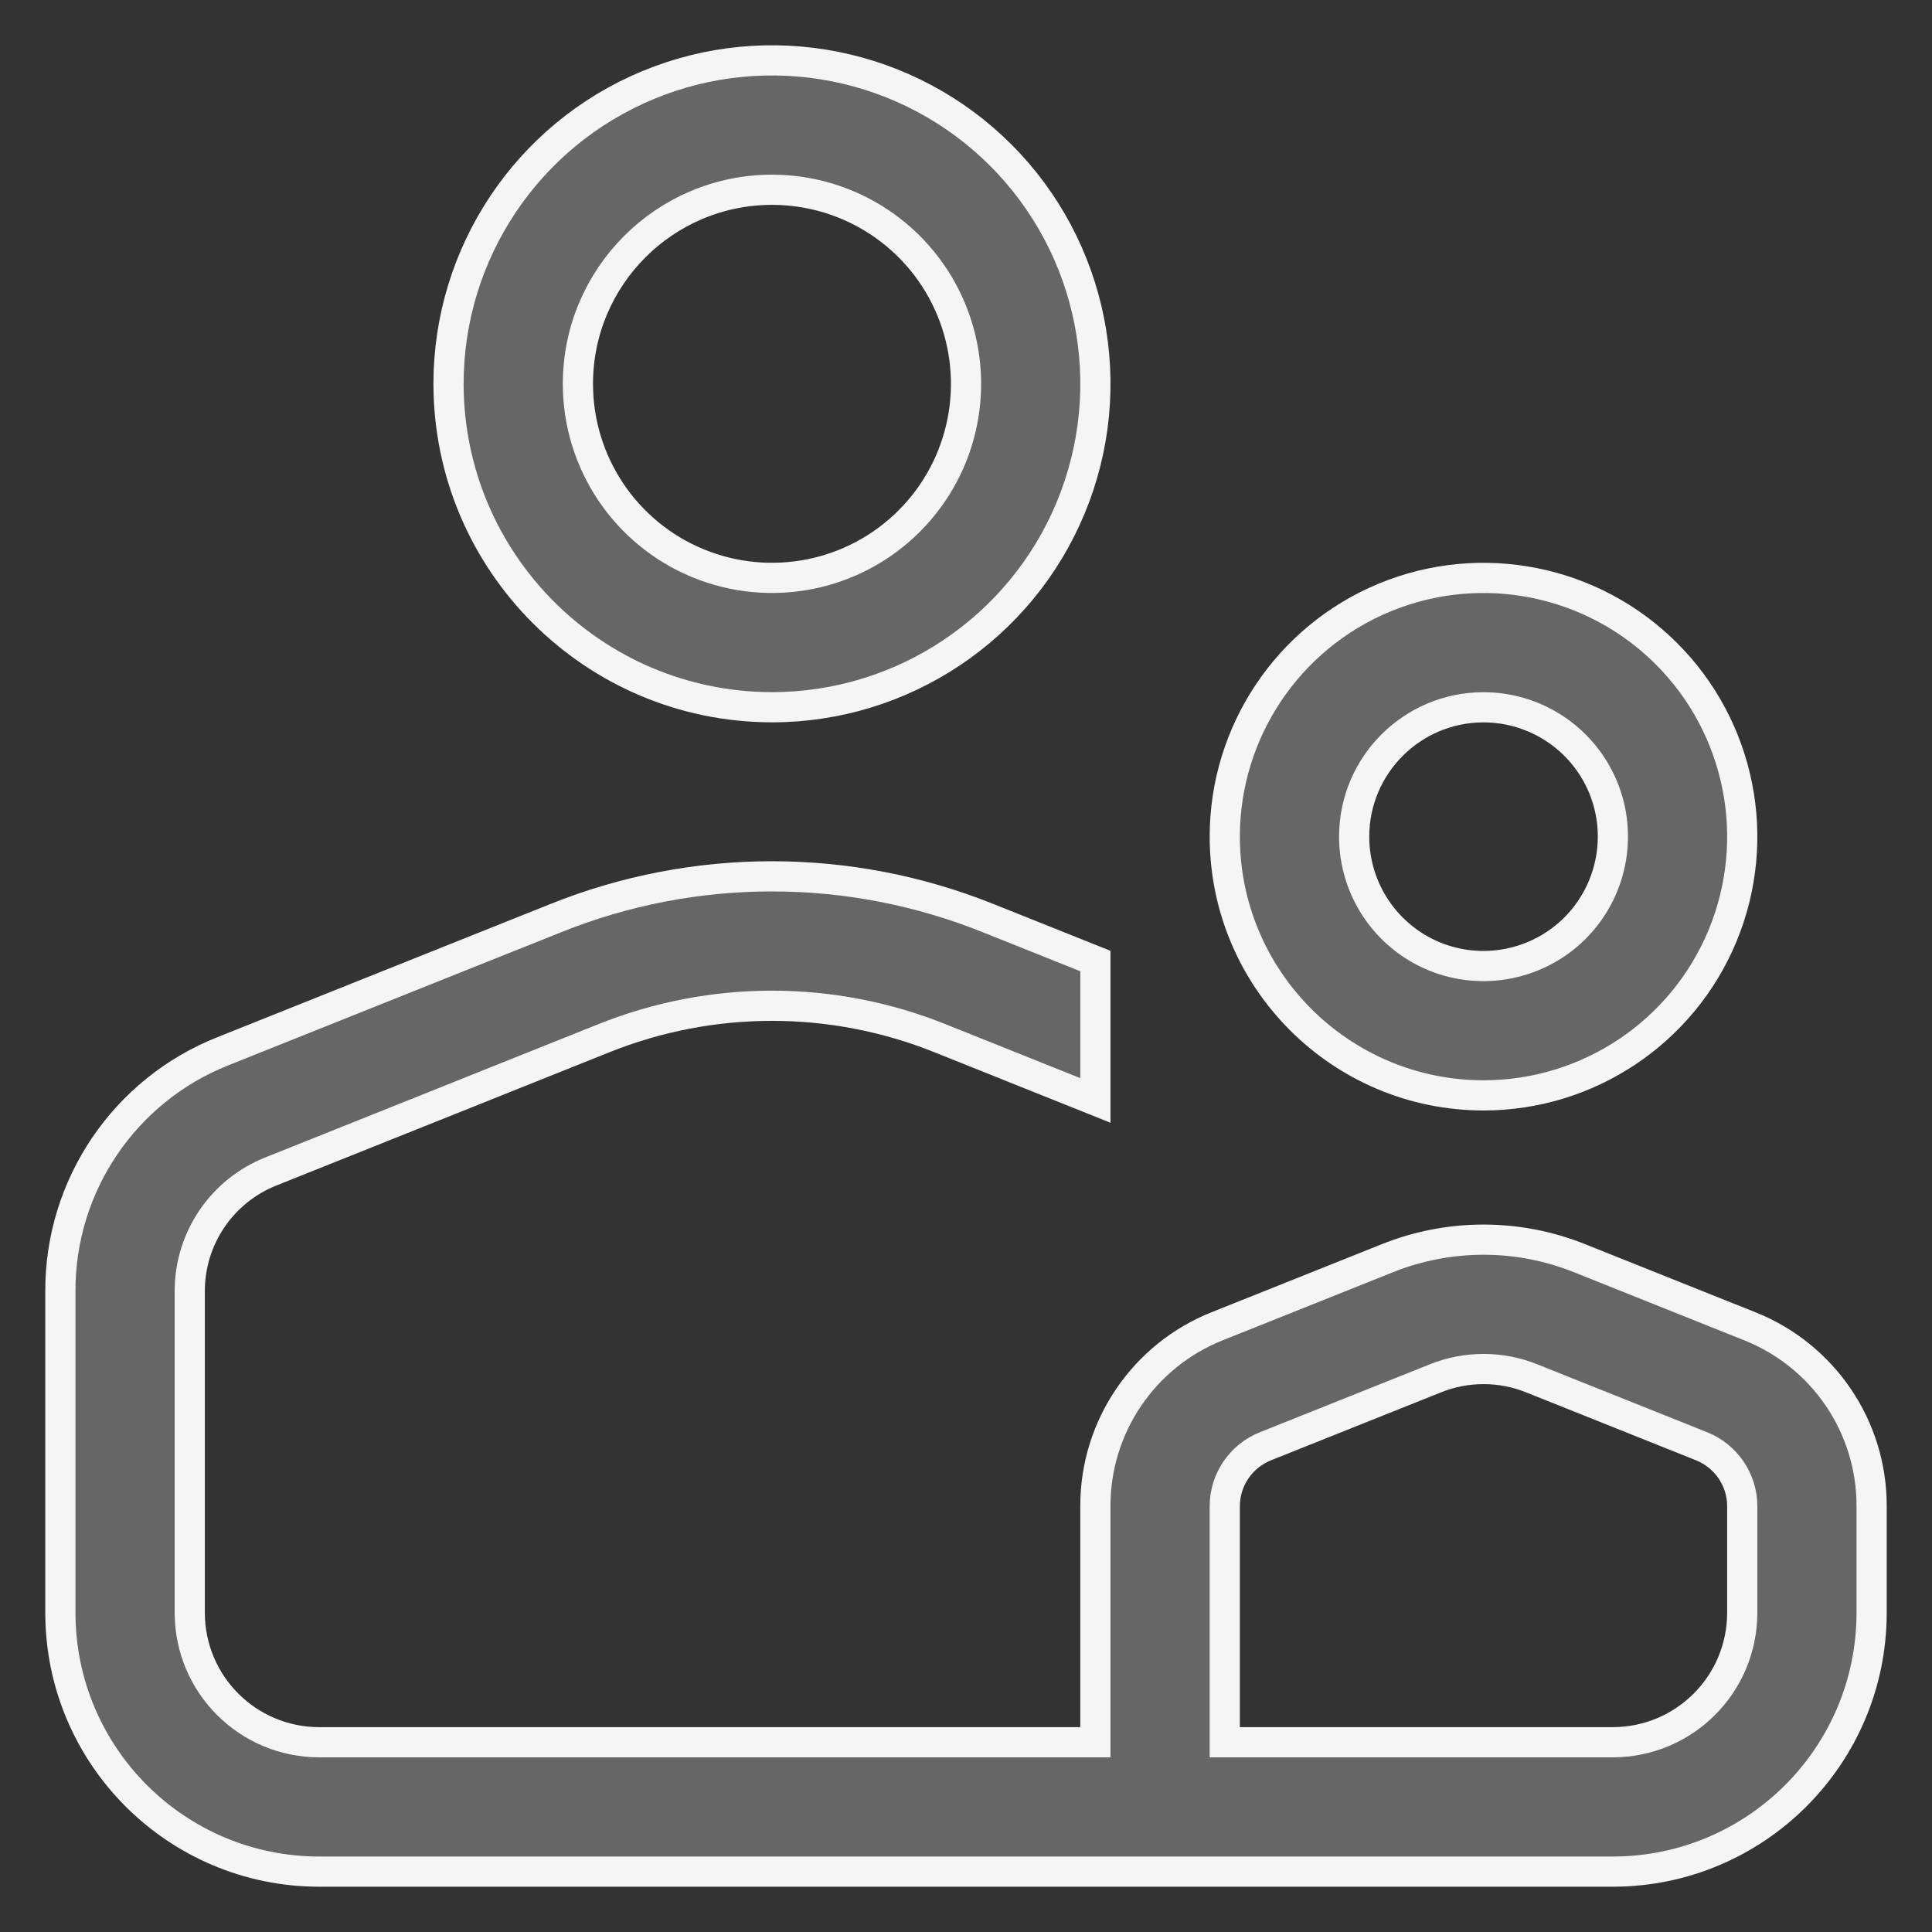 <svg width="32" height="32" viewBox="0 0 32 32" fill="none" xmlns="http://www.w3.org/2000/svg">
<rect x="0" y="0" width="32" height="32" fill="#333333" stroke="none"/>
<path d="M24.571 18.143C26.304 18.143 27.868 17.099 28.531 15.498C29.194 13.896 28.827 12.053 27.602 10.828C26.376 9.602 24.533 9.235 22.931 9.898C21.331 10.561 20.286 12.125 20.286 13.858C20.288 16.223 22.206 18.141 24.571 18.143ZM24.571 11.715C25.439 11.715 26.219 12.237 26.552 13.037C26.883 13.837 26.699 14.76 26.087 15.373C25.474 15.985 24.551 16.169 23.751 15.838C22.951 15.505 22.429 14.725 22.429 13.857C22.43 12.674 23.388 11.716 24.571 11.715Z" fill="#666666" stroke="#F5F5F5" stroke-width="0.5"/>
<path d="M12.786 11.714C14.952 11.714 16.906 10.409 17.735 8.408C18.565 6.406 18.106 4.101 16.575 2.569C15.043 1.037 12.738 0.578 10.735 1.409C8.735 2.237 7.429 4.191 7.429 6.357C7.432 9.314 9.83 11.711 12.786 11.714ZM12.786 3.143C14.087 3.143 15.259 3.926 15.756 5.127C16.253 6.329 15.979 7.712 15.059 8.631C14.14 9.55 12.758 9.824 11.556 9.327C10.355 8.83 9.572 7.658 9.572 6.357C9.573 4.583 11.011 3.145 12.786 3.143Z" fill="#666666" stroke="#F5F5F5" stroke-width="0.5"/>
<path d="M28.979 21.966L26.163 20.84C25.142 20.43 24.002 20.43 22.979 20.84L20.162 21.966C18.94 22.452 18.138 23.636 18.143 24.951V28.857H5.286C4.102 28.855 3.145 27.898 3.143 26.714V21.391C3.14 20.513 3.674 19.725 4.489 19.402L10 17.197C11.788 16.479 13.783 16.479 15.571 17.197L18.143 18.227V15.918L16.366 15.207C14.068 14.284 11.503 14.284 9.205 15.207L3.694 17.411C2.063 18.057 0.993 19.636 1 21.391V26.714C1.002 29.08 2.92 30.998 5.286 31H26.714C29.08 30.998 30.998 29.08 31 26.714V24.951C31.005 23.636 30.203 22.452 28.979 21.966ZM28.857 26.714C28.855 27.898 27.898 28.855 26.714 28.857H20.286V24.951C20.284 24.513 20.552 24.118 20.959 23.955L23.776 22.829C24.287 22.624 24.858 22.624 25.368 22.829L28.184 23.955C28.591 24.118 28.859 24.513 28.857 24.951L28.857 26.714Z" fill="#666666" stroke="#F5F5F5" stroke-width="0.5"/>
</svg>

